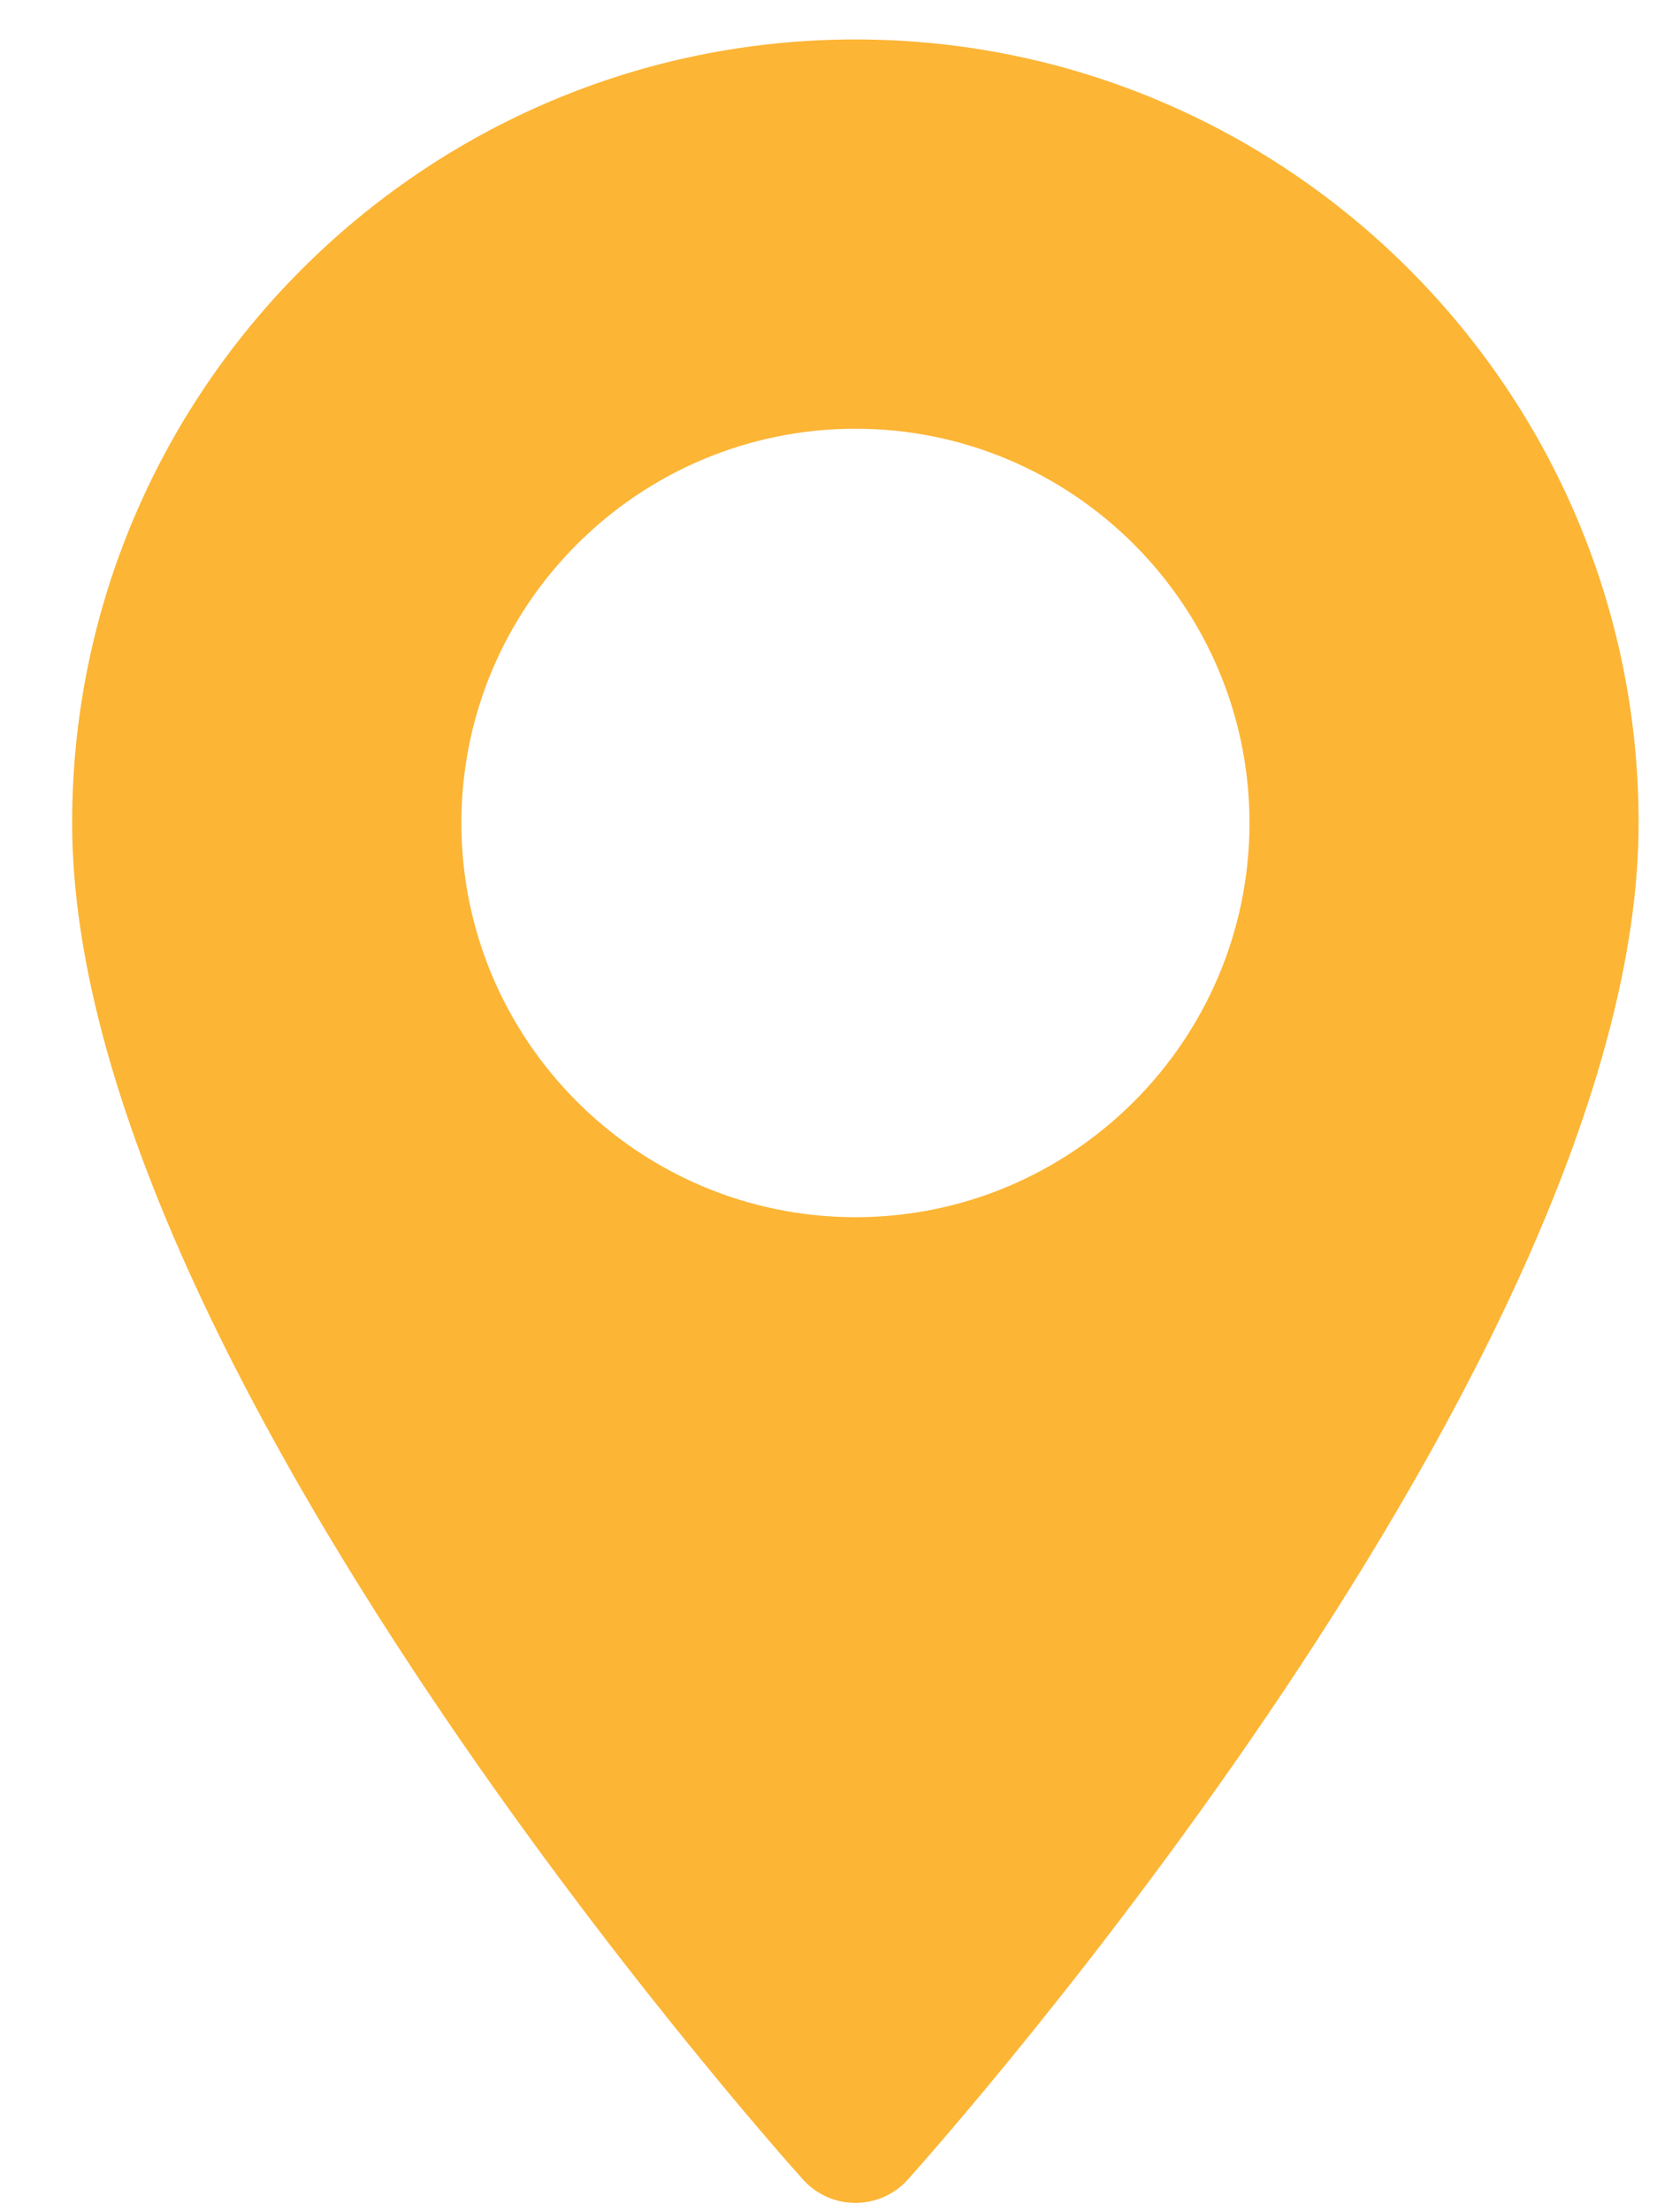 <?xml version="1.0" encoding="utf-8" ?>
<svg width="19" height="25" viewBox="0 0 19 25" fill="none" xmlns="http://www.w3.org/2000/svg">
<path d="M9.675 0.446C4.79 0.446 0.816 4.42 0.816 9.304C0.816 15.366 8.743 24.264 9.081 24.64C9.398 24.993 9.951 24.993 10.268 24.64C10.605 24.264 18.532 15.366 18.532 9.304C18.532 4.42 14.559 0.446 9.675 0.446ZM9.675 13.761C7.217 13.761 5.218 11.761 5.218 9.304C5.218 6.846 7.217 4.847 9.675 4.847C12.132 4.847 14.131 6.847 14.131 9.304C14.131 11.761 12.132 13.761 9.675 13.761Z" fill="#FCB535"/>
</svg>

